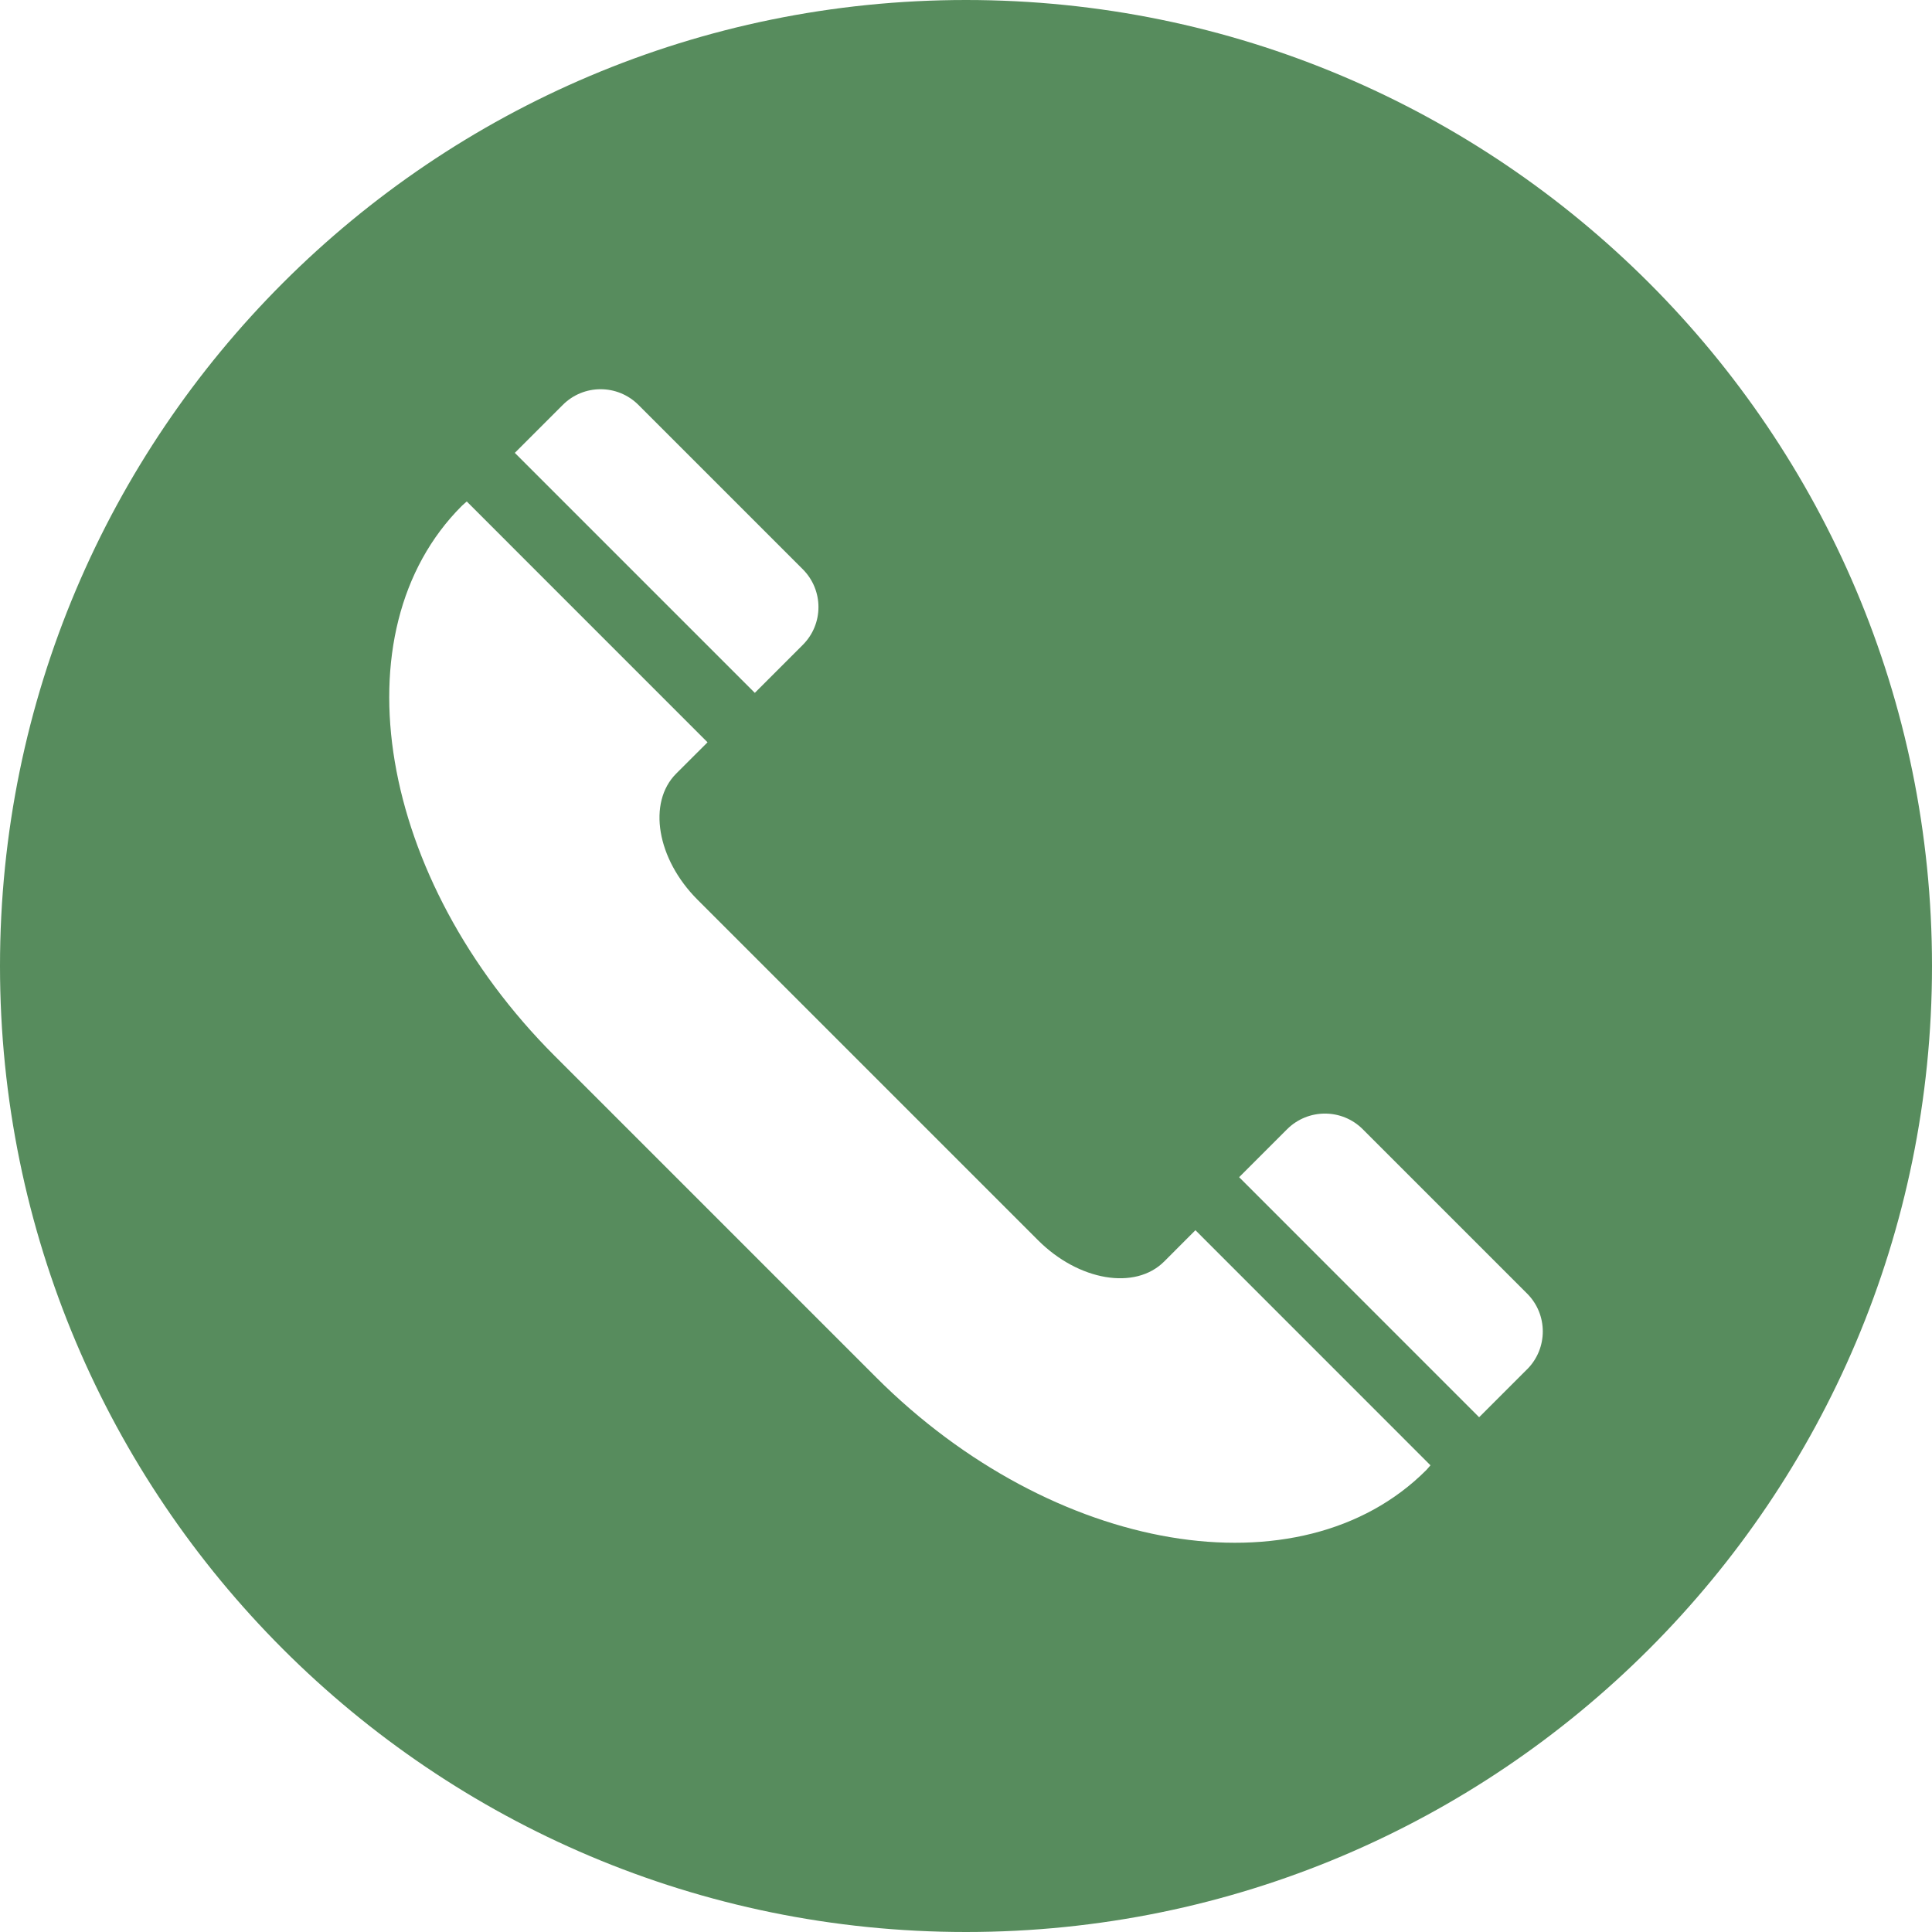 <svg width="32" height="32" viewBox="0 0 32 32" fill="none" xmlns="http://www.w3.org/2000/svg">
<path d="M16 0C7.163 0 0 7.163 0 16C0 24.837 7.163 32 16 32C24.837 32 32 24.837 32 16C32 7.163 24.837 0 16 0ZM9.321 6.707C9.667 6.36 10.228 6.36 10.575 6.707L13.296 9.428C13.643 9.775 13.643 10.336 13.296 10.682L12.502 11.476L8.527 7.501L9.321 6.707ZM23.622 24.351C21.54 26.433 17.44 25.741 14.511 22.813L9.187 17.489C6.259 14.561 5.567 10.461 7.649 8.379C7.675 8.353 7.704 8.332 7.731 8.306L11.719 12.295L11.2 12.813C10.721 13.293 10.879 14.228 11.553 14.902L17.193 20.542C17.867 21.216 18.802 21.374 19.282 20.895L19.8 20.376L23.693 24.27C23.669 24.296 23.648 24.325 23.622 24.351L23.622 24.351ZM25.294 22.679L24.499 23.474L20.524 19.498L21.318 18.704C21.665 18.358 22.226 18.358 22.572 18.704L25.294 21.426C25.64 21.772 25.64 22.333 25.294 22.68L25.294 22.679Z" fill="#578C5D"/>
</svg>
